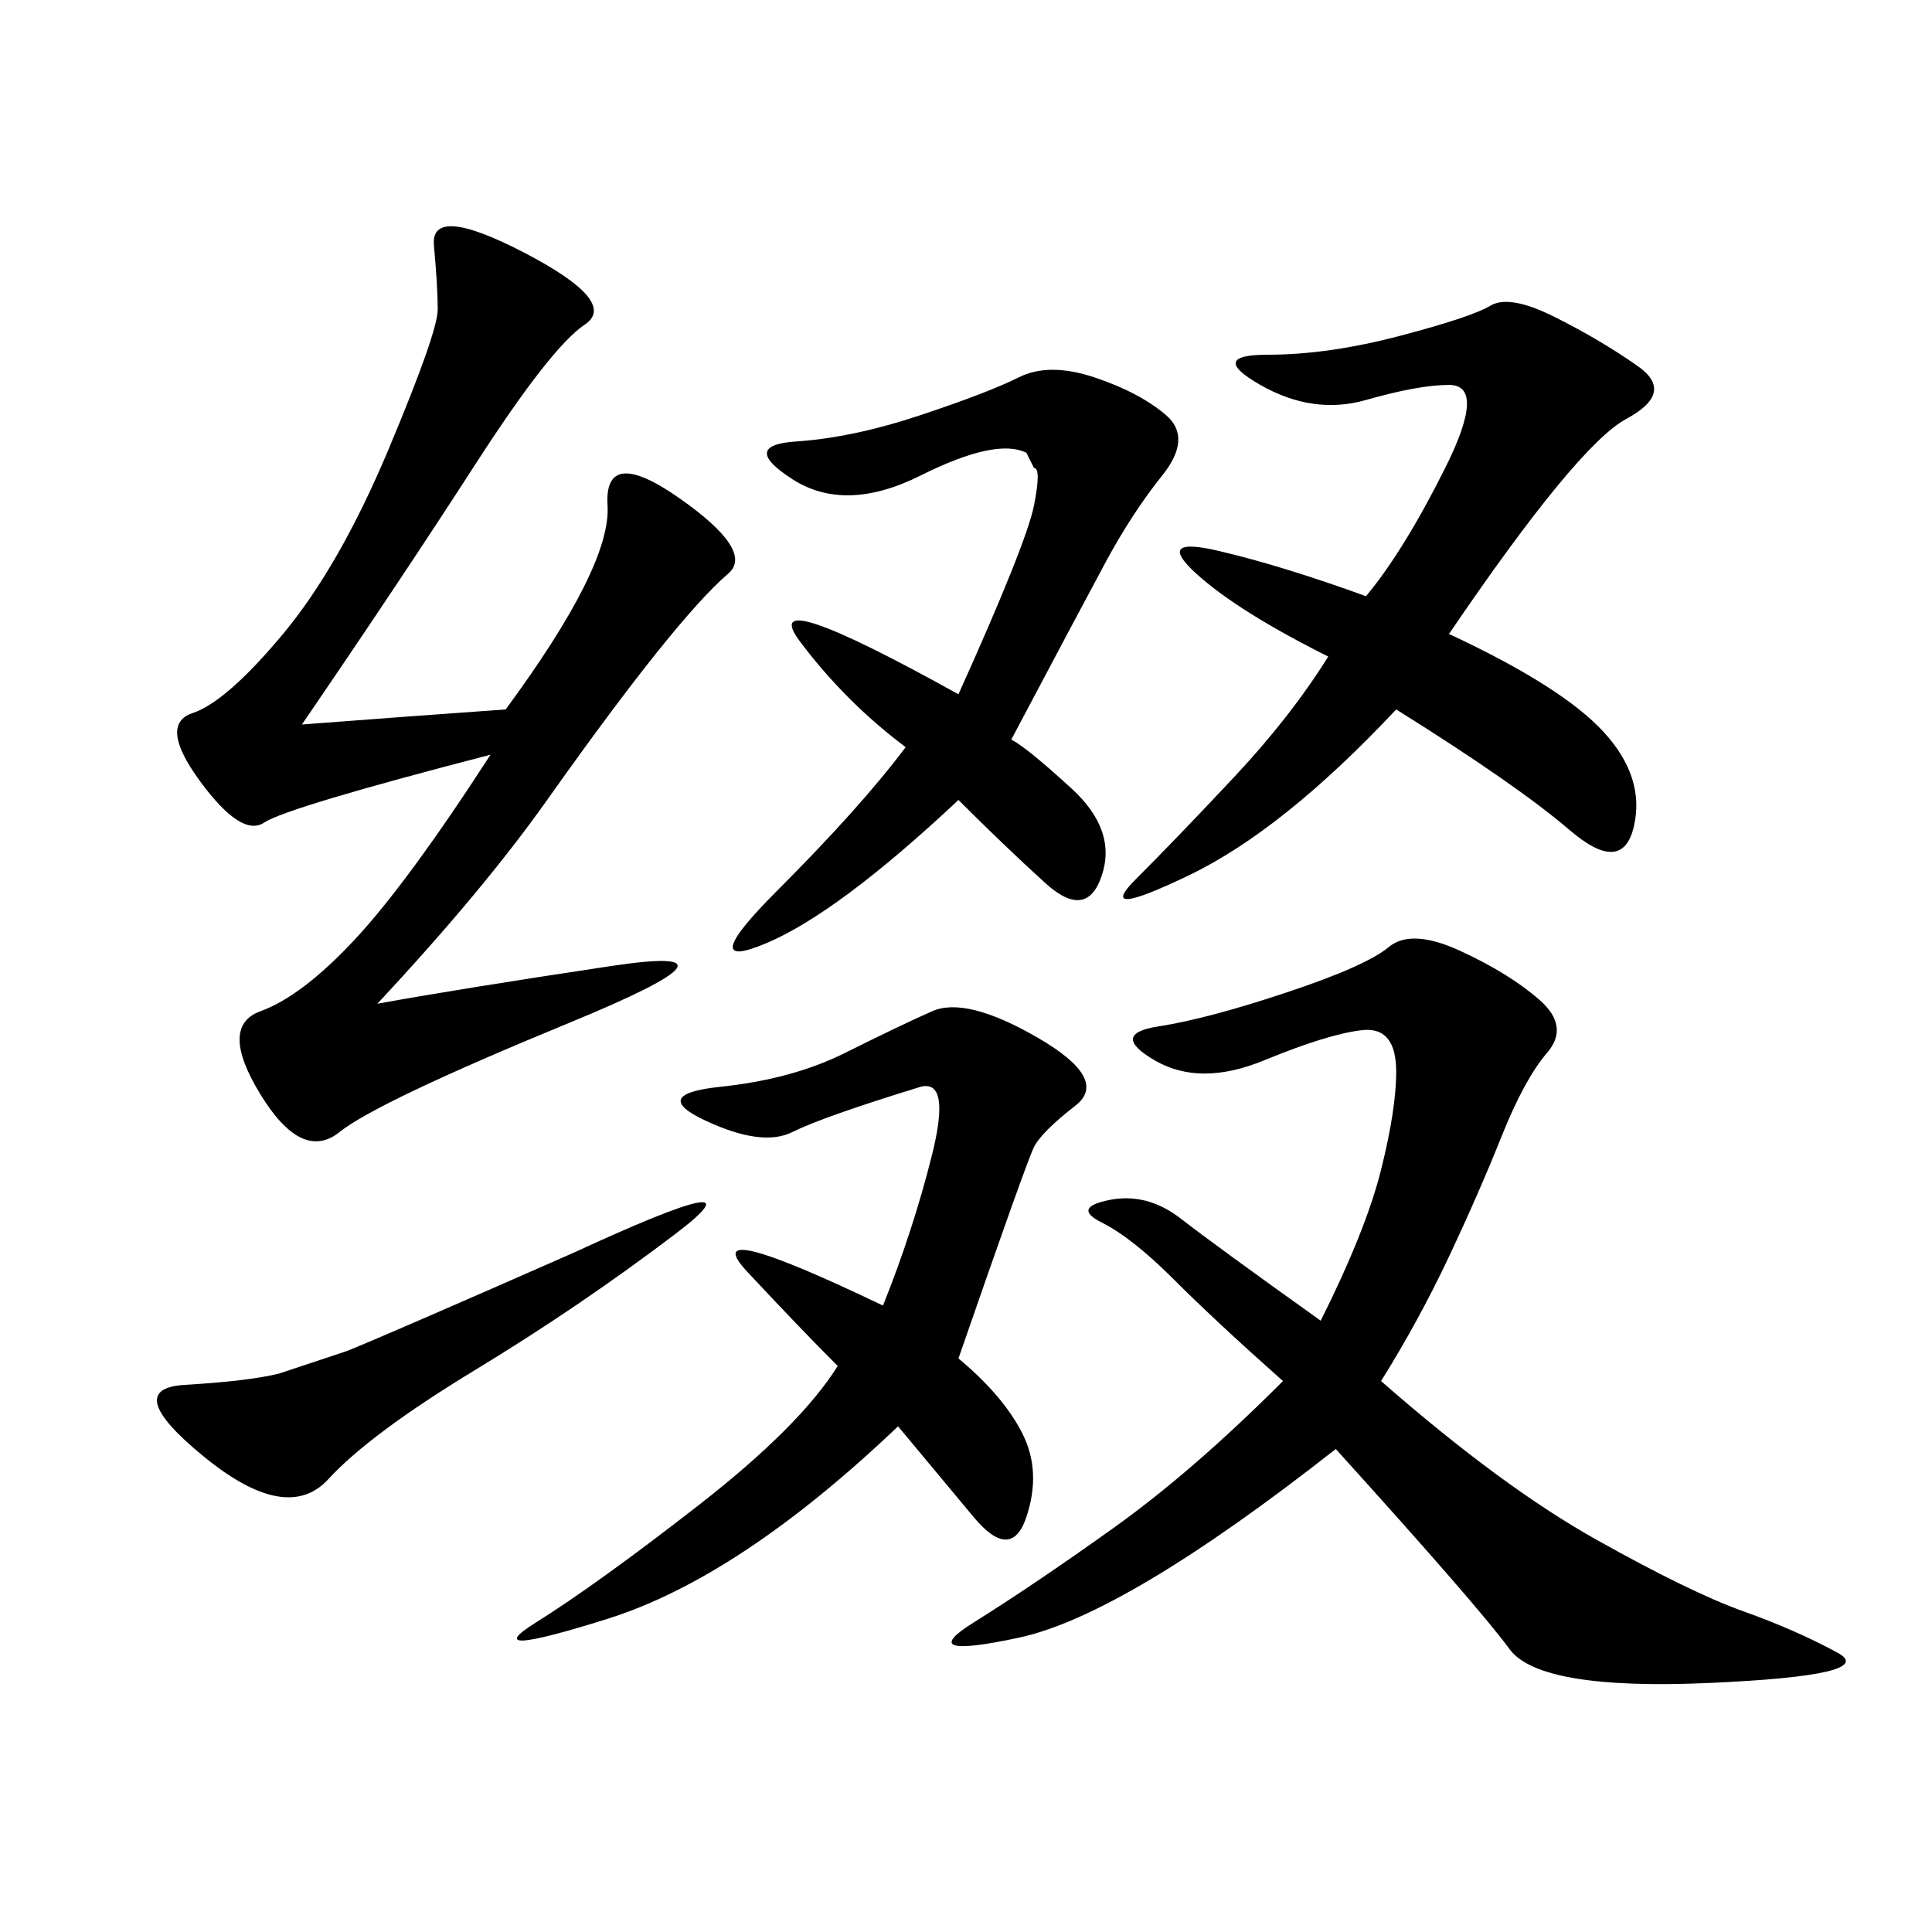 <svg xmlns="http://www.w3.org/2000/svg" xmlns:xlink="http://www.w3.org/1999/xlink" width="300" height="300"><path d="M205.08 205.08Q212.11 191.02 214.45 181.64Q216.80 172.27 216.80 166.41L216.80 166.41Q216.80 159.38 211.52 159.96Q206.25 160.55 196.29 164.65Q186.33 168.75 179.30 164.65Q172.27 160.55 179.88 159.38Q187.50 158.20 199.80 154.10Q212.11 150 215.63 147.07Q219.14 144.14 226.76 147.66Q234.38 151.17 239.06 155.27Q243.75 159.38 240.23 163.48Q236.72 167.58 233.20 176.37Q229.69 185.16 225 195.12Q220.31 205.08 214.45 214.45L214.45 214.45Q233.20 230.86 247.85 239.06Q262.50 247.27 270.70 250.20Q278.91 253.13 285.35 256.64Q291.80 260.16 265.43 261.33Q239.06 262.50 234.38 256.05Q229.69 249.61 207.42 225L207.42 225Q174.61 250.78 158.20 254.30Q141.80 257.81 151.17 251.95Q160.55 246.09 172.85 237.30Q185.16 228.52 199.22 214.45L199.22 214.45Q188.67 205.08 182.23 198.63Q175.78 192.19 171.09 189.84Q166.41 187.50 172.27 186.33Q178.13 185.16 183.40 189.26Q188.67 193.36 205.08 205.08L205.08 205.08ZM46.88 112.50Q62.11 111.33 78.52 110.16L78.52 110.16Q94.92 87.89 94.34 78.52Q93.75 69.14 105.47 77.34Q117.19 85.55 113.09 89.06Q108.98 92.58 101.95 101.37Q94.92 110.16 84.96 124.22Q75 138.28 58.59 155.86L58.59 155.86Q71.48 153.52 94.92 150Q118.36 146.48 88.48 158.79Q58.59 171.09 52.73 175.78Q46.88 180.47 40.43 169.92Q33.98 159.38 40.43 157.03Q46.88 154.69 55.08 145.90Q63.28 137.11 76.17 117.19L76.17 117.19Q44.53 125.39 41.02 127.73Q37.50 130.08 31.05 121.29Q24.61 112.50 29.88 110.74Q35.16 108.98 43.95 98.44Q52.73 87.89 60.35 69.73Q67.97 51.56 67.97 48.05L67.97 48.05Q67.97 44.53 67.38 38.09Q66.80 31.64 81.45 39.26Q96.09 46.88 90.82 50.39Q85.55 53.91 73.83 72.07Q62.11 90.23 46.88 112.50L46.88 112.50ZM225 98.44Q242.58 106.64 249.02 113.67Q255.47 120.70 253.71 128.32Q251.95 135.94 243.75 128.91Q235.55 121.88 216.80 110.16L216.80 110.16Q199.22 128.91 184.57 135.94Q169.92 142.97 176.37 136.52Q182.81 130.08 191.60 120.70Q200.39 111.33 206.25 101.95L206.25 101.95Q192.19 94.92 185.74 89.06Q179.30 83.20 189.26 85.55Q199.22 87.89 212.11 92.58L212.11 92.58Q217.97 85.55 224.41 72.66Q230.86 59.77 225 59.77L225 59.77Q220.31 59.77 212.11 62.11Q203.91 64.45 195.70 59.77Q187.50 55.08 196.88 55.08L196.88 55.08Q206.25 55.08 217.38 52.15Q228.52 49.22 231.45 47.46Q234.38 45.70 241.41 49.22Q248.44 52.73 254.30 56.84Q260.16 60.94 252.54 65.04Q244.92 69.14 225 98.44L225 98.44ZM148.83 210.94Q155.86 216.80 158.79 222.66Q161.72 228.52 159.38 235.55Q157.03 242.58 151.17 235.55L151.17 235.55L139.45 221.48Q114.84 244.92 94.34 251.37Q73.83 257.81 83.20 251.95Q92.58 246.09 108.40 233.79Q124.22 221.48 130.08 212.11L130.08 212.11Q124.22 206.25 116.02 197.46Q107.81 188.67 137.11 202.73L137.11 202.73Q141.80 191.02 144.73 179.30Q147.66 167.58 142.97 168.75L142.97 168.75Q127.73 173.44 123.05 175.78Q118.36 178.13 109.57 174.02Q100.78 169.92 111.91 168.75Q123.05 167.58 131.25 163.48Q139.45 159.38 144.73 157.03Q150 154.69 161.13 161.13Q172.27 167.58 166.99 171.68Q161.72 175.78 160.55 178.13Q159.38 180.47 148.83 210.94L148.83 210.94ZM157.03 114.84Q159.38 116.02 166.41 122.46Q173.44 128.91 171.09 135.94Q168.75 142.97 162.30 137.11Q155.86 131.25 148.83 124.22L148.83 124.22Q130.08 141.80 118.95 146.48Q107.81 151.17 120.70 138.28Q133.59 125.39 140.63 116.02L140.63 116.02Q131.25 108.98 124.22 99.61Q117.19 90.23 148.83 107.81L148.83 107.81Q159.38 84.38 160.55 78.52Q161.72 72.66 160.55 72.66L160.55 72.66L159.38 70.31Q154.69 67.97 142.97 73.83Q131.25 79.69 123.05 74.41Q114.84 69.14 123.63 68.55Q132.42 67.97 142.97 64.45Q153.52 60.94 158.20 58.59Q162.89 56.25 169.92 58.59Q176.95 60.94 181.05 64.45Q185.16 67.97 180.47 73.83Q175.78 79.69 171.68 87.30Q167.58 94.92 157.03 114.84L157.03 114.84ZM89.06 194.53Q119.53 180.47 104.88 191.60Q90.23 202.73 73.83 212.70Q57.42 222.66 50.98 229.69Q44.53 236.72 31.64 226.17Q18.75 215.63 28.71 215.04Q38.67 214.45 43.36 213.28L43.36 213.28L53.91 209.77Q59.77 207.42 89.06 194.53L89.06 194.53Z"/></svg>